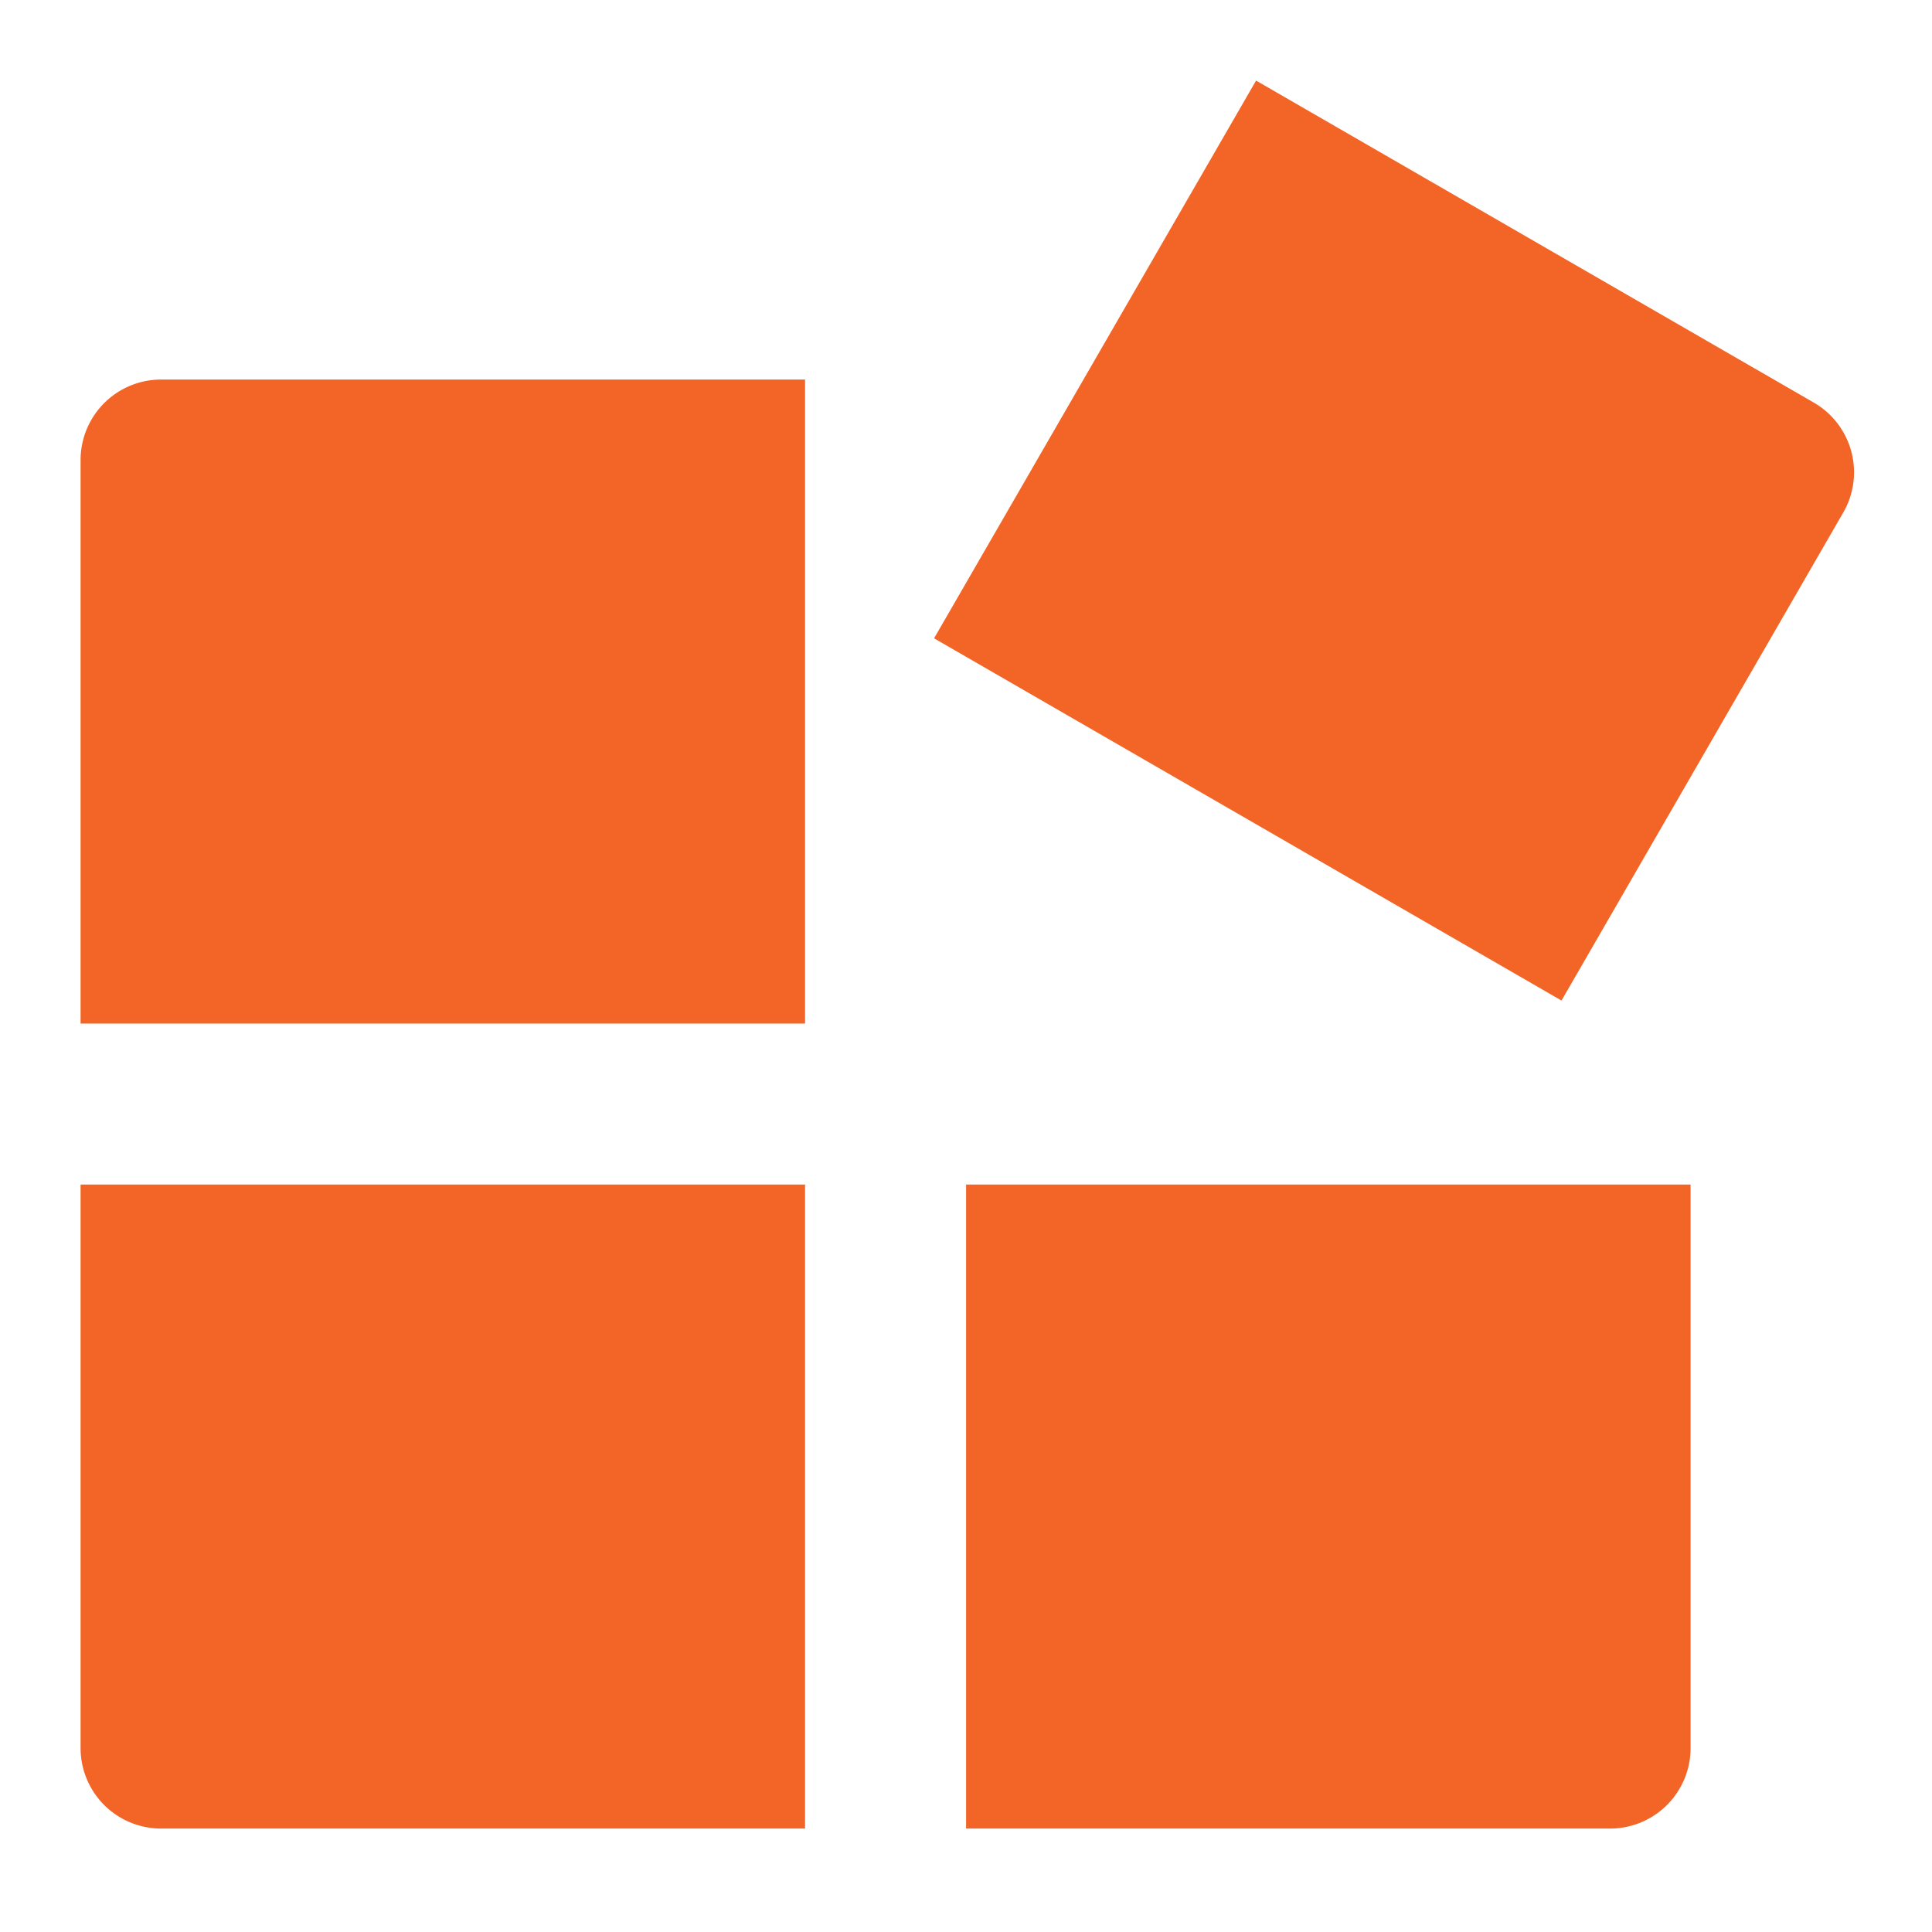 <svg xmlns="http://www.w3.org/2000/svg" width="24" height="24" viewBox="0 0 24 24">
  <g id="Group_28070" data-name="Group 28070" transform="translate(-359 -3709)">
    <rect id="Rectangle_26149" data-name="Rectangle 26149" width="24" height="24" transform="translate(359 3709)" fill="none"/>
    <g id="Group_10547" data-name="Group 10547" transform="translate(-464.999 67.715)">
      <path id="Path_19137" data-name="Path 19137" d="M22,13v7a1,1,0,0,1-1,1H13V13ZM11,13v8H3a1,1,0,0,1-1-1V13h9ZM11,3v8H2V4A1,1,0,0,1,3,3Z" transform="translate(823 3643)" fill="#f26527"/>
      <path id="Path_19138" data-name="Path 19138" d="M21,3a1,1,0,0,1,1,1v7H13V3Z" transform="translate(829.844 3633.188) rotate(30)" fill="#f26527"/>
    </g>
  </g>
</svg>
